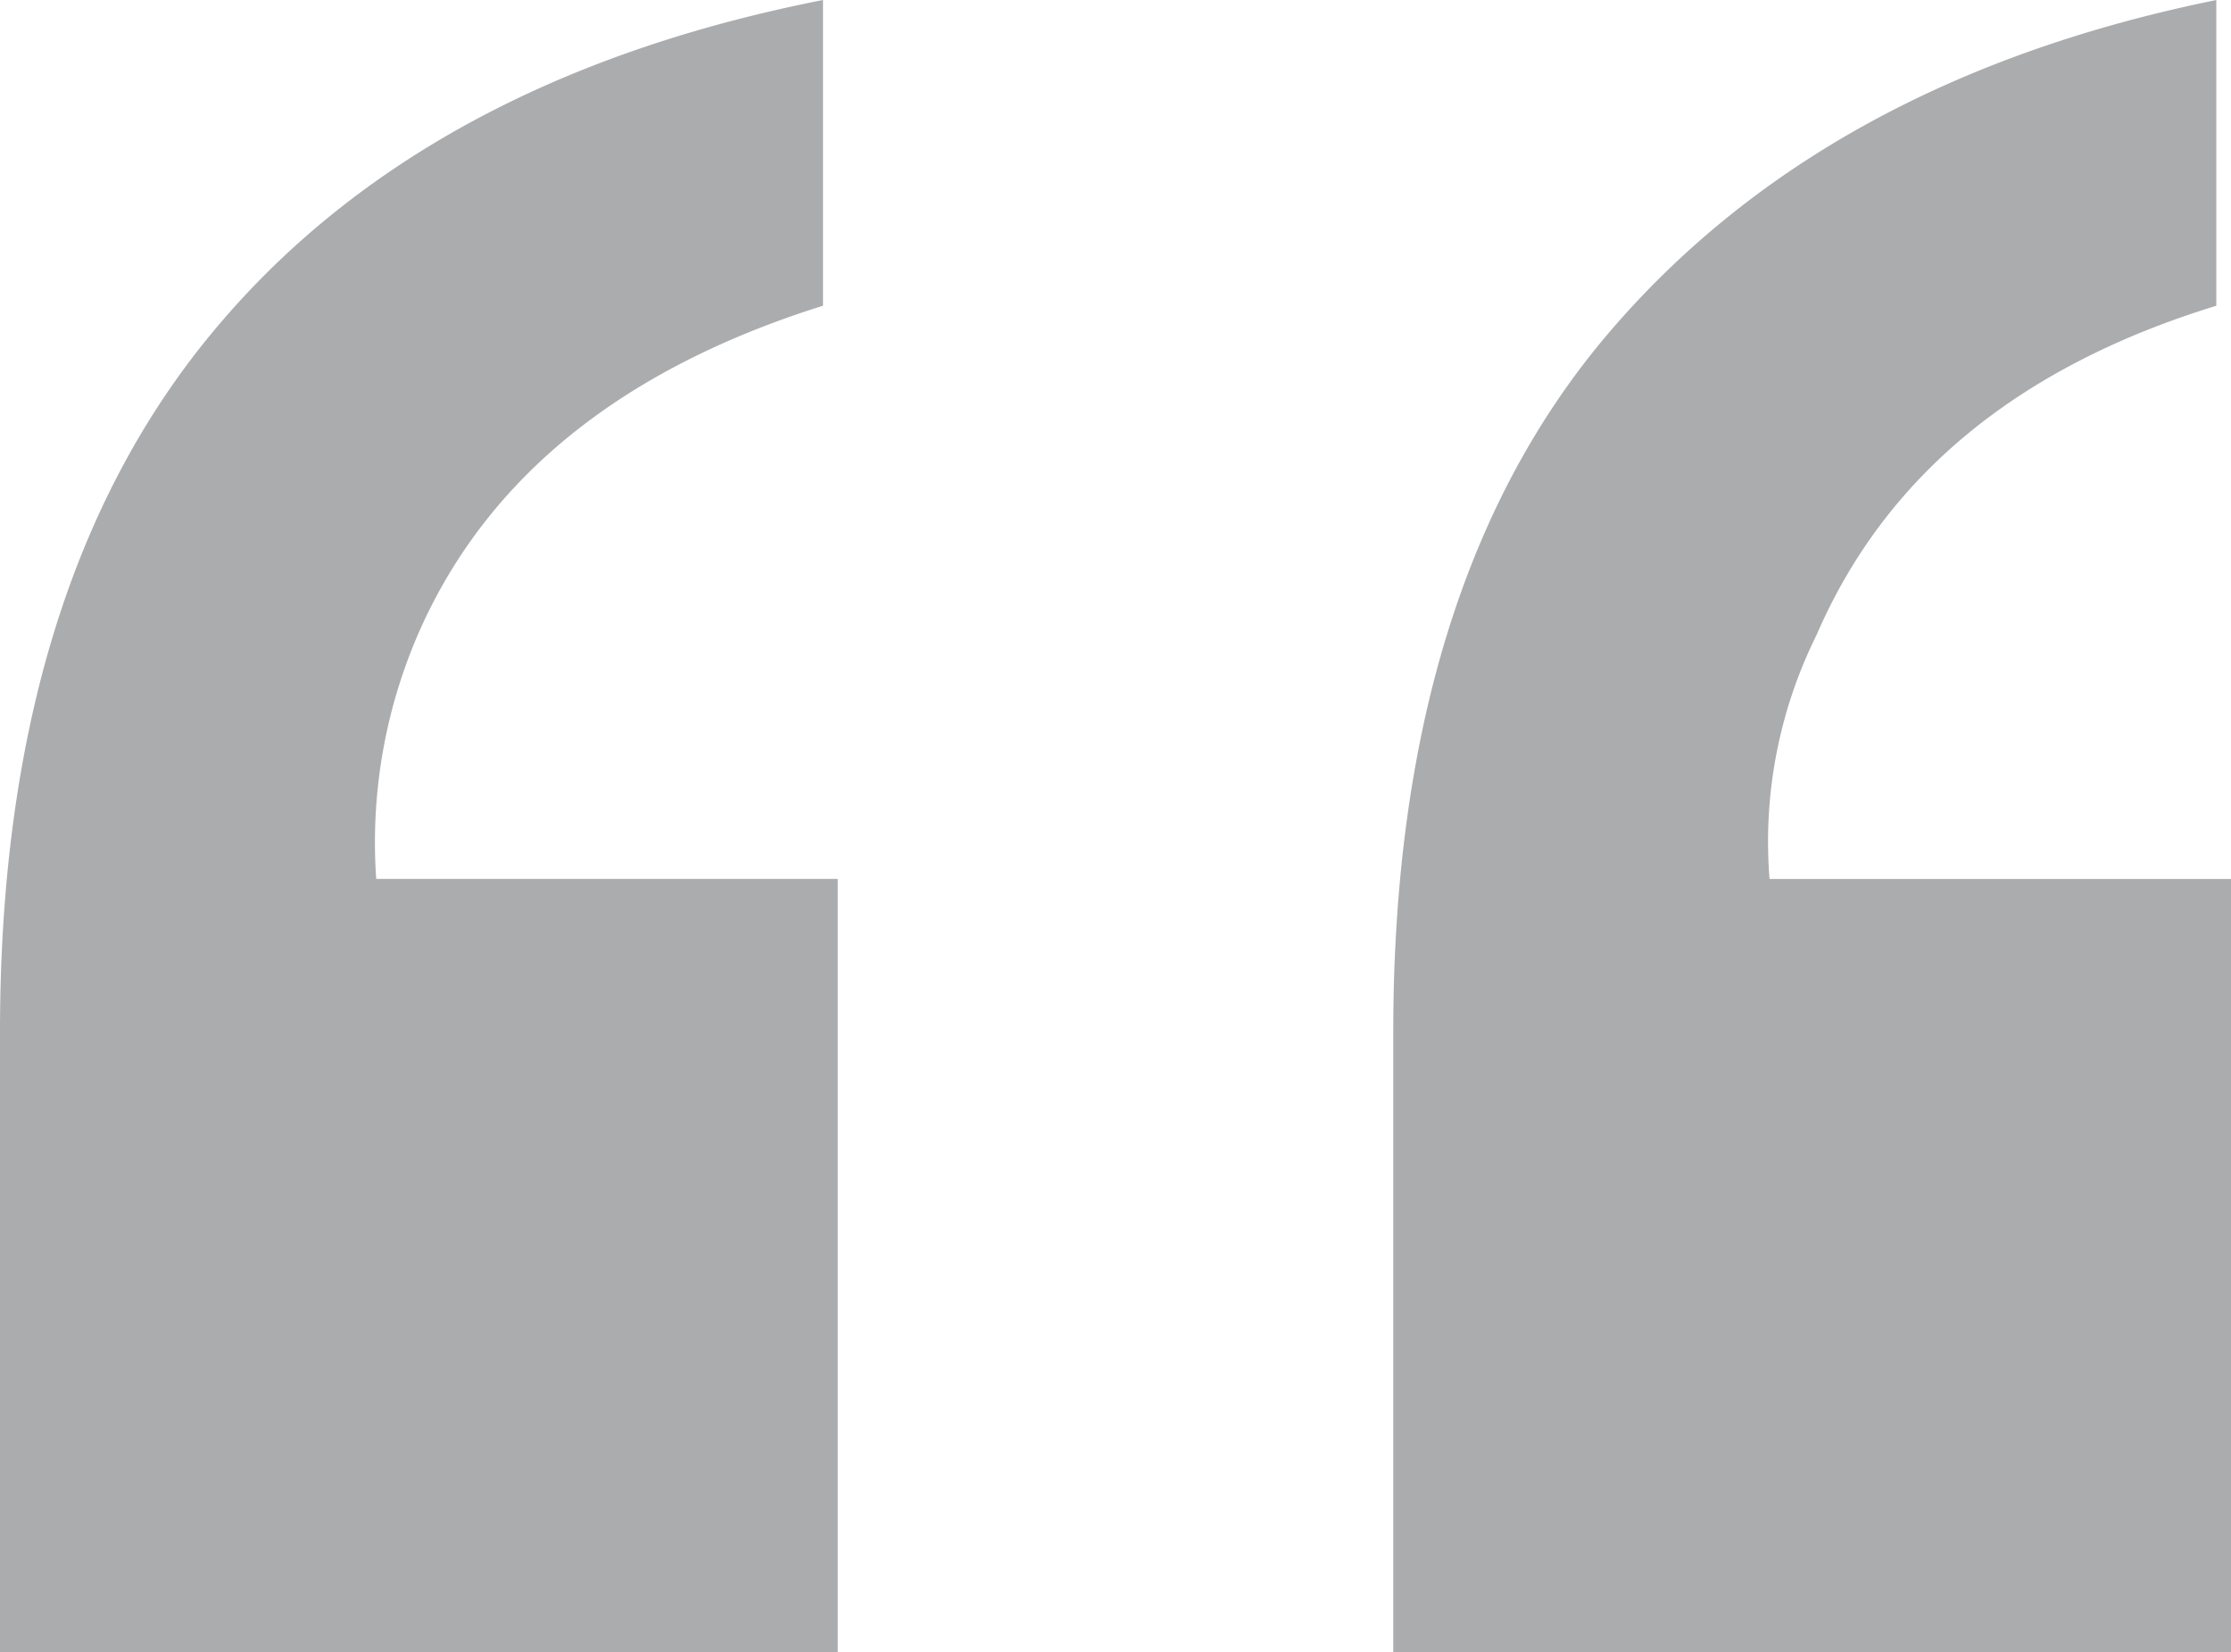 <svg xmlns="http://www.w3.org/2000/svg" width="74.121" height="54.883"><path data-name="Path 2302" d="M46.289 34.278q0-14.844 7.178-23.242T73.633.001v10.156q-9.863 3.027-13.281 10.938A15.422 15.422 0 0058.79 29.2h15.336v25.683H46.289zM0 34.278Q0 19.63 6.982 11.133T27.343 0v10.156q-9.961 3.125-13.379 10.742a17.416 17.416 0 00-1.465 8.3h15.333v25.685H0z" fill="#595b5f" opacity=".5"/></svg>